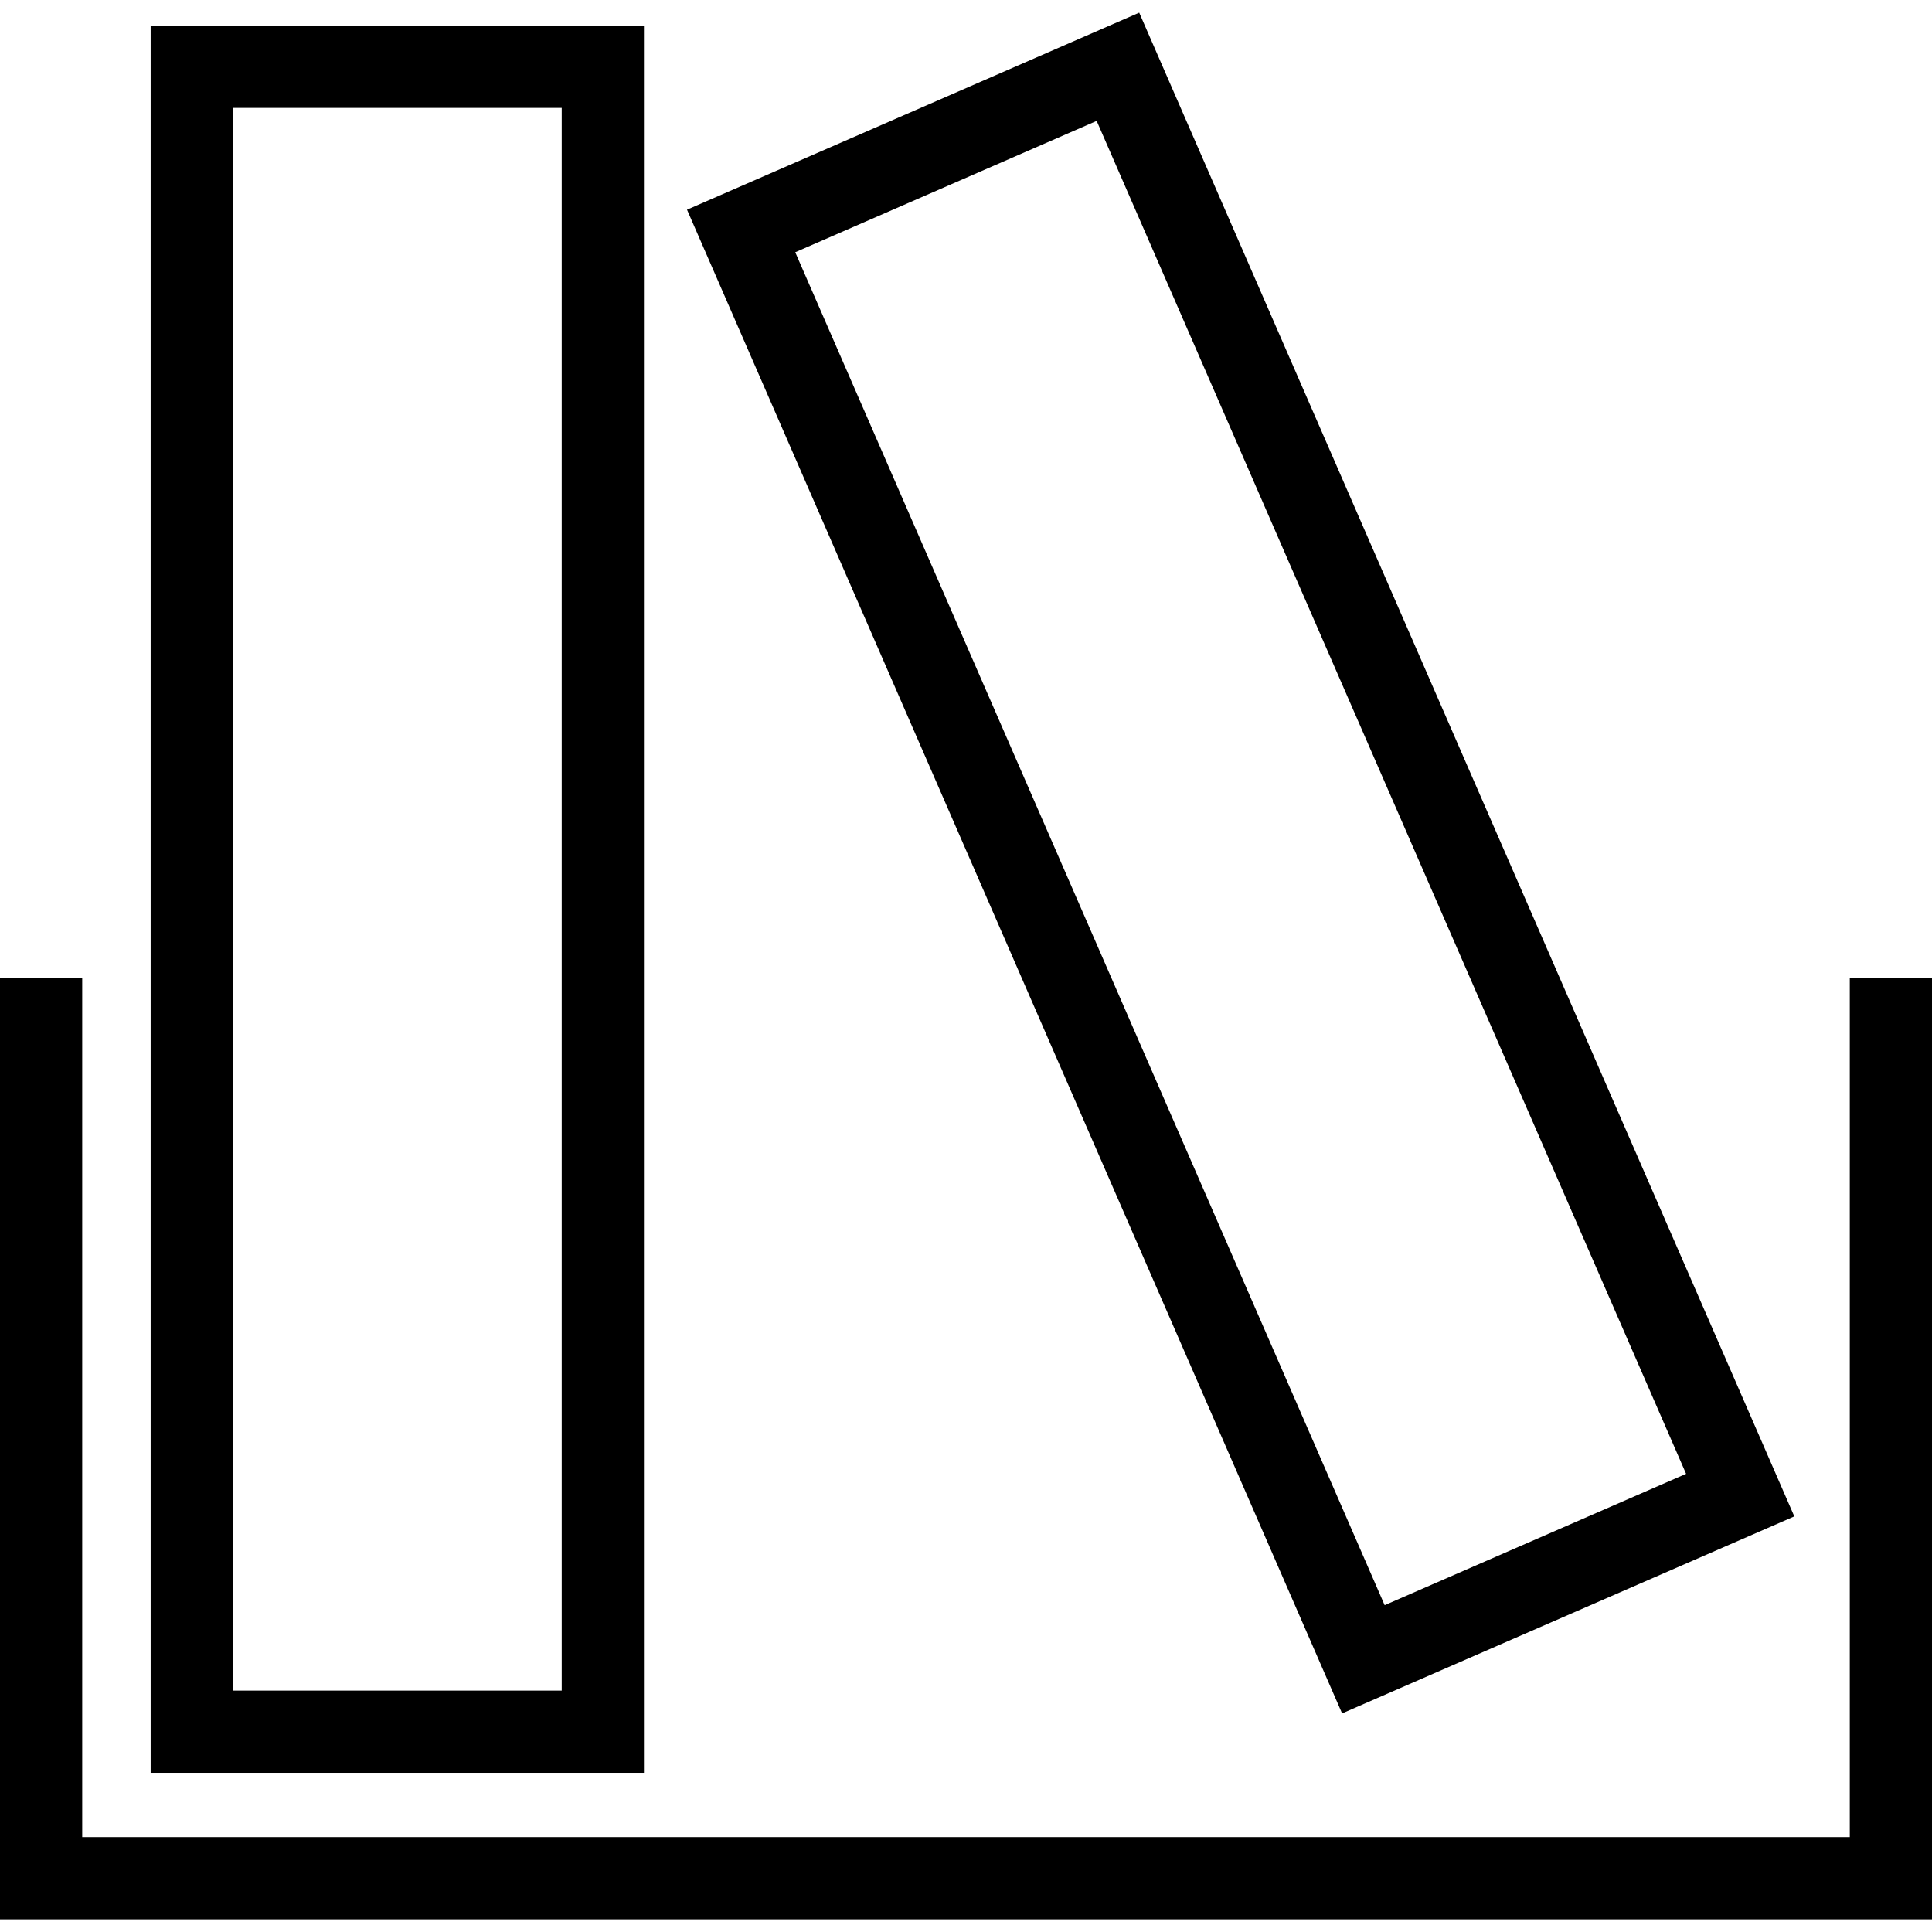 <?xml version="1.0" encoding="iso-8859-1"?>
<!-- Uploaded to: SVG Repo, www.svgrepo.com, Generator: SVG Repo Mixer Tools -->
<svg fill="#000000" height="800px" width="800px" version="1.1" id="Capa_1" xmlns="http://www.w3.org/2000/svg" xmlns:xlink="http://www.w3.org/1999/xlink" 
	 viewBox="0 0 490 490" xml:space="preserve">
<g>
	<polygon points="469.149,247.999 469.149,465.936 20.851,465.936 20.851,247.999 0,247.999 0,486.788 490,486.788 490,247.999 	"/>
	<path d="M163.316,6.511H38.21v443.116h125.106V6.511z M142.465,428.776H59.061V27.362h83.404V428.776z"/>
	<path d="M455.079,384.59L288.931,3.212l-114.691,49.97L340.387,434.56L455.079,384.59z M278.14,30.66L427.63,373.797L351.18,407.11
		L201.689,63.975L278.14,30.66z"/>
</g>
</svg>